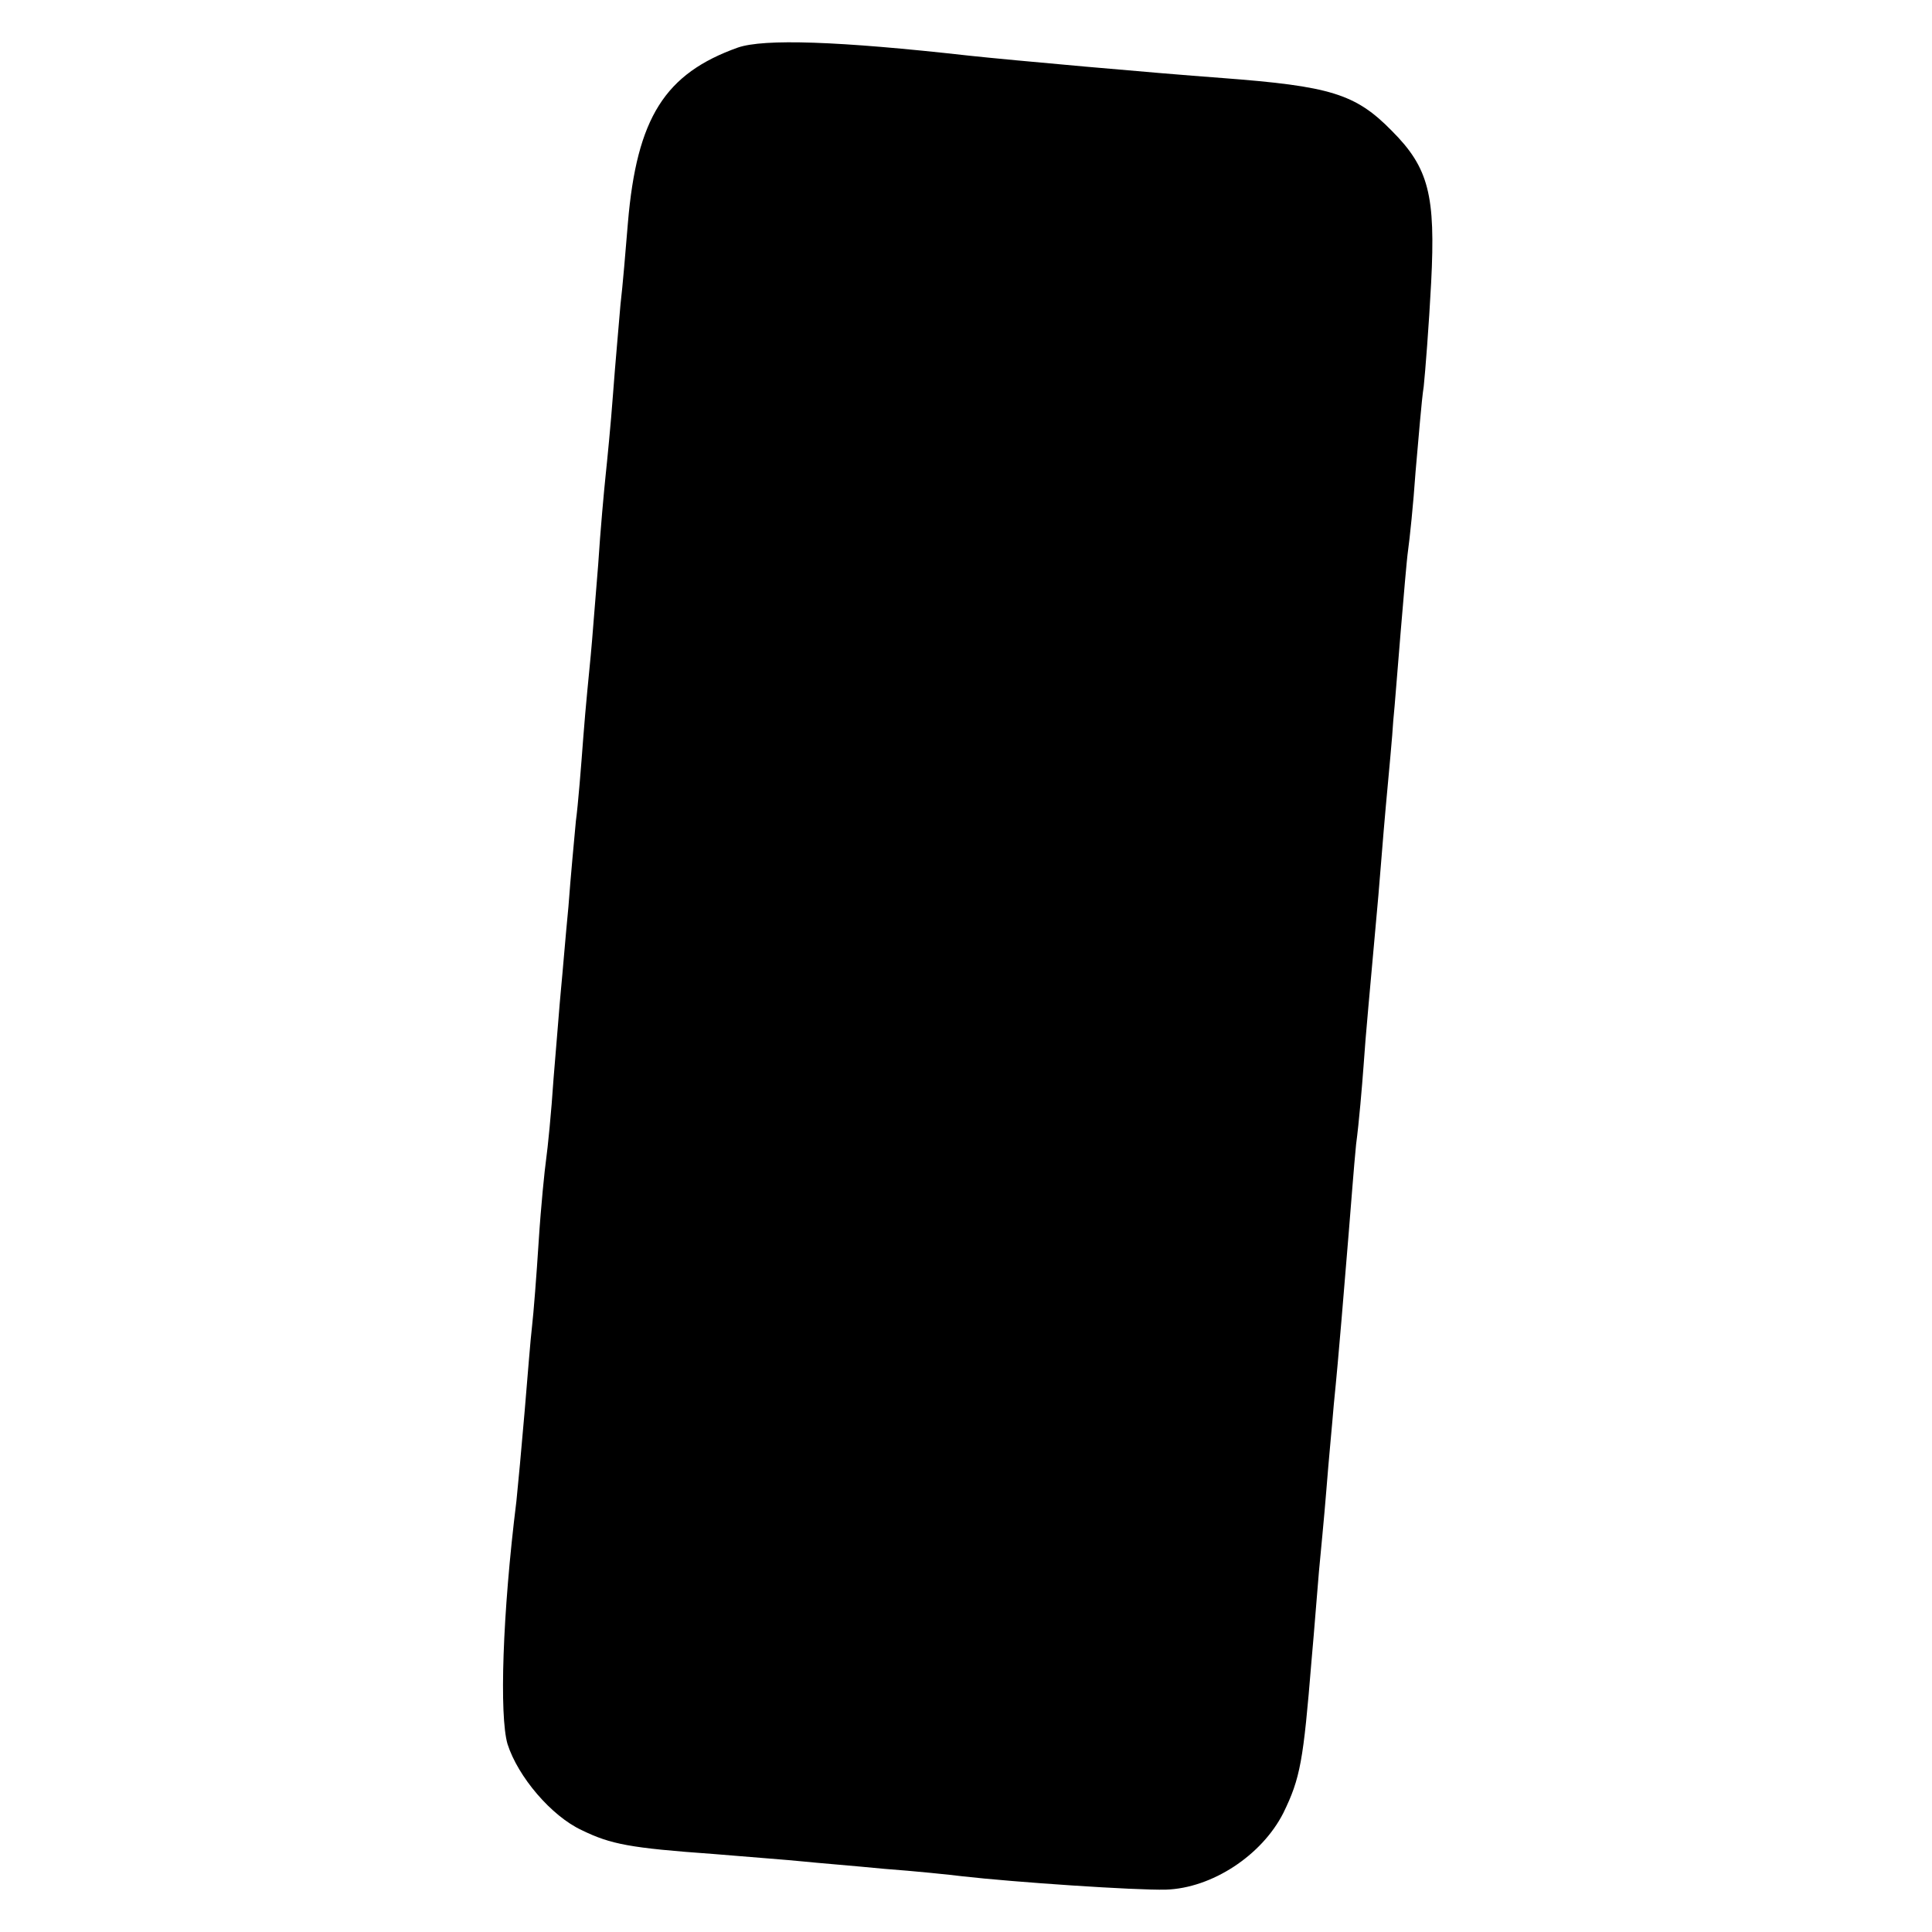 <?xml version="1.0" standalone="no"?>
<!DOCTYPE svg PUBLIC "-//W3C//DTD SVG 20010904//EN"
 "http://www.w3.org/TR/2001/REC-SVG-20010904/DTD/svg10.dtd">
<svg version="1.0" xmlns="http://www.w3.org/2000/svg"
 width="260pt" height="260pt" viewBox="0 0 260 260"
 preserveAspectRatio="xMidYMid meet">
<g transform="translate(0,260) scale(0.1,-0.1)"
fill="#000000" stroke="none">
<path d="M993 2536 c-98 -35 -136 -94 -148 -236 -3 -36 -7 -85 -10 -110 -2
-25 -7 -79 -10 -120 -3 -41 -8 -91 -10 -110 -2 -19 -7 -73 -10 -120 -4 -47 -8
-102 -10 -122 -2 -21 -7 -70 -10 -110 -3 -40 -7 -91 -10 -113 -2 -22 -7 -74
-10 -115 -4 -41 -8 -91 -10 -111 -2 -20 -6 -74 -10 -120 -3 -46 -8 -95 -10
-109 -2 -14 -7 -63 -10 -110 -3 -47 -7 -98 -9 -115 -2 -16 -6 -68 -10 -115 -4
-47 -9 -101 -11 -120 -19 -153 -23 -289 -12 -327 14 -44 59 -97 100 -116 39
-19 65 -24 177 -32 47 -4 101 -8 120 -10 19 -2 69 -6 110 -10 41 -3 89 -8 105
-10 70 -8 233 -19 274 -18 62 2 129 46 158 103 23 47 27 70 38 205 4 44 8 98
10 120 2 22 7 72 10 110 3 39 8 90 10 115 7 69 14 158 20 230 3 36 7 90 10
120 4 30 8 78 10 105 3 45 8 95 20 230 2 22 6 76 10 120 4 44 9 96 10 115 2
19 6 73 10 120 4 47 8 96 10 110 2 14 7 61 10 105 4 44 8 96 11 115 2 19 7 82
10 140 6 117 -3 154 -53 204 -49 50 -83 60 -228 71 -95 7 -284 24 -340 30
-178 20 -277 23 -312 11z"/>
</g>
</svg>
